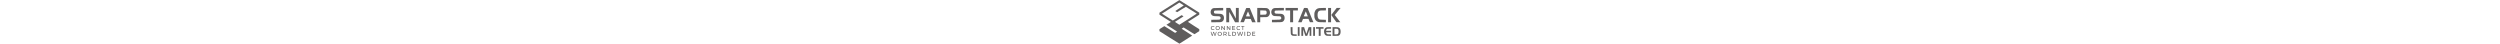 <svg xmlns="http://www.w3.org/2000/svg" version="1.0" height="32" viewBox="0 0 1826 441" preserveAspectRatio="xMidYMid meet"><g transform="translate(0,441) scale(0.1,-0.1)" fill="#5f5d5d" stroke="none"><path d="M1015 3766 l-1000 -633 0 -98 0 -99 574 -362 c315 -200 575 -365 577 -367 3 -2 -97 -68 -221 -147 l-226 -142 33 -22 c18 -13 259 -165 536 -340 276 -175 502 -321 502 -324 0 -4 -45 -35 -99 -70 l-99 -62 -537 340 c-296 187 -541 340 -546 340 -4 0 -117 -69 -251 -154 l-243 -153 0 -99 0 -98 1000 -633 c550 -348 1006 -631 1012 -628 17 6 1265 794 1280 809 9 8 -115 91 -519 347 -293 185 -533 341 -535 345 -1 5 43 37 97 71 l99 61 537 -339 c295 -186 541 -339 548 -339 6 0 119 69 251 153 l240 152 0 100 0 99 -578 365 c-368 233 -573 368 -565 373 7 4 267 168 578 365 l565 359 0 99 0 99 -1000 633 c-550 348 -1002 632 -1005 632 -3 0 -455 -285 -1005 -633z m1230 242 c123 -78 222 -145 219 -149 -2 -4 -198 -130 -435 -280 -236 -149 -427 -275 -422 -279 23 -20 179 -113 188 -113 7 0 203 121 436 269 233 147 433 268 444 268 16 0 1063 -653 1098 -684 5 -4 -388 -258 -872 -564 l-880 -557 -226 143 c-171 109 -222 145 -212 154 6 6 197 127 422 269 226 142 416 263 423 270 10 9 -7 24 -80 70 -51 32 -97 58 -103 58 -5 0 -203 -122 -439 -272 -237 -150 -437 -270 -445 -268 -18 5 -1091 682 -1094 690 -2 4 1734 1111 1750 1116 2 1 104 -63 228 -141z"/><path d="M5474 3595 c-128 -28 -211 -93 -265 -209 -75 -161 -50 -360 62 -481 92 -100 192 -125 499 -125 257 0 300 -8 357 -64 32 -33 43 -52 48 -89 10 -68 -15 -130 -66 -164 -51 -34 -157 -42 -566 -42 l-313 -1 0 -126 0 -126 478 4 c417 4 484 7 532 22 172 55 270 201 270 405 0 184 -66 312 -193 374 -88 43 -128 48 -417 56 -297 8 -321 12 -370 65 -34 38 -41 146 -11 193 43 68 41 68 499 71 l412 4 0 124 0 124 -447 -1 c-332 0 -464 -4 -509 -14z"/><path d="M6740 2890 l0 -720 145 0 145 0 0 526 c0 299 4 523 9 520 5 -3 139 -240 297 -526 l289 -520 188 0 187 0 0 720 0 720 -145 0 -145 0 -2 -536 -3 -536 -285 536 -285 535 -197 1 -198 0 0 -720z"/><path d="M8747 3598 c-3 -7 -136 -329 -296 -716 -160 -386 -291 -705 -291 -708 0 -2 79 -3 176 -2 l176 3 71 168 70 167 275 -2 276 -3 70 -167 70 -168 178 0 177 0 -45 108 c-24 59 -158 382 -297 717 l-252 610 -176 3 c-136 2 -178 0 -182 -10z m288 -586 l101 -247 -103 -3 c-57 -1 -150 -1 -207 0 l-105 3 101 248 c56 136 104 247 107 247 3 0 51 -112 106 -248z"/><path d="M9860 2890 l0 -720 150 0 150 0 0 254 0 255 333 3 c319 3 334 4 389 26 278 112 348 543 127 777 -58 61 -134 99 -229 114 -38 7 -242 11 -492 11 l-428 0 0 -720z m833 456 c77 -28 116 -92 117 -191 0 -120 -43 -193 -124 -214 -27 -7 -141 -11 -285 -11 l-241 0 0 215 0 215 248 0 c182 -1 257 -4 285 -14z"/><path d="M11592 3599 c-72 -12 -157 -54 -202 -99 -46 -46 -95 -142 -111 -218 -34 -166 40 -364 163 -436 90 -51 134 -58 428 -65 257 -6 278 -8 317 -29 60 -32 87 -74 91 -147 3 -50 0 -66 -20 -94 -54 -81 -116 -90 -605 -91 l-313 0 0 -125 0 -125 398 0 c461 1 580 9 657 44 186 85 270 318 197 552 -38 121 -112 194 -242 235 -57 19 -100 22 -345 28 -263 7 -283 8 -322 29 -53 28 -72 56 -80 119 -4 38 -1 61 15 97 36 81 33 80 510 84 l412 3 0 125 0 124 -447 -1 c-247 -1 -472 -5 -501 -10z"/><path d="M12710 3485 l0 -125 230 0 230 0 0 -595 0 -595 150 0 150 0 0 595 0 595 240 0 240 0 0 125 0 125 -620 0 -620 0 0 -125z"/><path d="M14562 3593 c-6 -10 -139 -331 -297 -713 -158 -382 -289 -698 -292 -702 -2 -5 76 -8 174 -8 l178 0 71 168 70 167 275 3 275 2 71 -167 71 -168 176 -3 c97 -1 176 -1 176 2 0 2 -131 321 -291 708 -160 386 -294 709 -296 716 -4 9 -49 12 -179 12 -155 0 -174 -2 -182 -17z m294 -595 c52 -128 94 -233 94 -235 0 -2 -92 -3 -205 -3 -113 0 -205 3 -205 7 0 7 189 472 197 487 8 13 16 -3 119 -256z"/><path d="M16079 3594 c-238 -43 -382 -180 -451 -431 -19 -68 -22 -104 -22 -278 0 -174 3 -210 22 -278 62 -223 186 -355 387 -412 49 -14 121 -18 408 -22 l347 -5 0 124 0 125 -277 6 c-298 6 -349 13 -422 63 -99 67 -151 250 -138 484 12 206 69 308 203 361 56 22 73 23 347 27 l287 4 0 124 0 124 -307 -1 c-215 -1 -331 -5 -384 -15z"/><path d="M16990 2890 l0 -720 150 0 150 0 0 720 0 720 -150 0 -150 0 0 -720z"/><path d="M17585 3261 c-148 -192 -271 -353 -272 -358 -2 -5 113 -171 255 -369 l258 -359 197 -3 c108 -1 197 0 197 3 0 3 -126 165 -280 360 -154 195 -280 359 -280 365 0 5 113 144 252 308 138 163 272 321 296 350 l44 52 -199 0 -199 0 -269 -349z"/><path d="M5291 1768 c-78 -38 -124 -141 -102 -225 33 -120 148 -184 266 -148 28 8 61 24 75 34 24 19 24 20 6 39 -18 20 -18 20 -63 -4 -57 -30 -87 -30 -143 -1 -107 54 -107 202 0 258 47 26 88 24 143 -6 l46 -24 16 22 c14 20 14 23 -2 36 -61 46 -169 55 -242 19z"/><path d="M5769 1767 c-132 -70 -140 -266 -13 -346 24 -16 65 -32 89 -36 93 -13 198 42 231 122 17 39 18 121 3 160 -40 107 -199 158 -310 100z m190 -54 c68 -51 86 -117 51 -188 -37 -77 -125 -106 -200 -66 -109 57 -106 211 4 262 49 23 107 20 145 -8z"/><path d="M6250 1590 l0 -200 35 0 34 0 3 142 3 142 105 -142 c97 -131 107 -141 138 -142 l32 0 0 200 0 200 -30 0 -29 0 -3 -146 -3 -145 -108 145 c-103 139 -110 146 -142 146 l-35 0 0 -200z"/><path d="M6800 1590 l0 -200 30 0 29 0 3 145 3 146 109 -146 c102 -137 110 -145 142 -145 l34 0 0 200 0 200 -30 0 -29 0 -3 -147 -3 -148 -110 147 c-102 136 -112 147 -142 148 l-33 0 0 -200z"/><path d="M7340 1590 l0 -200 150 0 150 0 0 25 0 24 -117 3 -118 3 -3 58 -3 57 106 0 105 0 0 30 0 29 -102 3 -103 3 0 55 0 55 113 3 c112 3 112 3 112 27 l0 25 -145 0 -145 0 0 -200z"/><path d="M7879 1767 c-142 -75 -142 -284 0 -357 76 -39 158 -34 227 13 30 20 31 22 17 44 l-15 23 -32 -19 c-51 -32 -98 -36 -150 -13 -150 67 -91 295 73 279 23 -3 57 -15 73 -27 l31 -23 18 24 c17 23 17 25 1 38 -60 47 -171 56 -243 18z"/><path d="M8240 1765 c0 -23 3 -24 68 -27 l67 -3 3 -172 2 -173 30 0 30 0 0 175 0 175 65 0 c63 0 65 1 65 25 l0 25 -165 0 -165 0 0 -25z"/><path d="M13223 1358 c6 -360 11 -394 71 -465 20 -23 58 -50 88 -64 49 -22 69 -24 251 -27 l197 -4 0 75 0 75 -162 4 c-130 3 -170 8 -196 22 -59 31 -62 50 -62 396 l0 310 -96 0 -97 0 6 -322z"/><path d="M13940 1240 l0 -440 90 0 90 0 0 440 0 440 -90 0 -90 0 0 -440z"/><path d="M14307 1673 c-4 -3 -7 -201 -7 -440 l0 -433 90 0 90 0 2 326 3 326 108 -326 109 -327 96 3 97 3 110 317 c61 174 113 320 118 324 4 4 7 -140 7 -319 l0 -327 85 0 85 0 0 440 0 440 -134 0 -134 0 -112 -337 c-62 -186 -116 -341 -119 -346 -4 -4 -56 148 -117 338 l-109 345 -131 0 c-72 0 -134 -3 -137 -7z"/><path d="M15490 1240 l0 -440 90 0 90 0 0 440 0 440 -90 0 -90 0 0 -440z"/><path d="M15770 1600 l0 -80 140 0 140 0 0 -360 0 -360 95 0 95 0 0 360 0 360 145 0 145 0 0 80 0 80 -380 0 -380 0 0 -80z"/><path d="M16871 1669 c-218 -37 -343 -318 -264 -599 33 -120 90 -192 185 -236 62 -28 66 -29 281 -32 l217 -4 0 75 0 75 -177 4 c-168 3 -180 4 -223 28 -49 27 -83 79 -94 143 l-7 37 251 0 250 0 0 75 0 75 -251 0 -250 0 7 48 c11 78 47 129 107 151 16 6 105 11 208 11 l179 0 0 80 0 80 -182 -1 c-101 -1 -208 -5 -237 -10z"/><path d="M17440 1240 l0 -442 288 4 c266 3 290 5 332 24 132 61 193 190 193 409 0 234 -73 365 -233 417 -57 19 -95 22 -322 26 l-258 4 0 -442z m496 261 c83 -38 118 -128 112 -284 -3 -89 -7 -110 -33 -162 -45 -89 -67 -99 -242 -104 l-143 -3 0 286 0 286 133 0 c107 0 140 -4 173 -19z"/><path d="M5170 1203 c0 -5 30 -97 66 -205 l66 -198 33 0 33 0 32 103 c17 56 39 126 47 155 9 28 20 52 23 52 4 0 12 -19 19 -42 7 -24 28 -94 47 -155 l35 -113 34 0 33 0 66 198 c36 108 66 201 66 205 0 5 -14 7 -32 5 l-32 -3 -47 -158 c-25 -87 -49 -160 -52 -163 -5 -5 -16 28 -79 241 -24 79 -24 80 -57 80 l-33 0 -47 -157 c-25 -86 -49 -159 -52 -162 -3 -4 -28 68 -55 159 l-49 165 -32 0 c-18 0 -33 -3 -33 -7z"/><path d="M6006 1195 c-121 -43 -173 -198 -102 -306 37 -56 119 -93 194 -87 109 8 189 76 199 172 18 160 -135 277 -291 221z m150 -61 c99 -47 103 -201 5 -258 -112 -65 -254 41 -221 165 11 38 51 86 85 100 33 13 95 10 131 -7z"/><path d="M6460 1005 l0 -205 30 0 c29 0 29 1 32 63 l3 62 57 3 58 3 27 -47 c47 -78 55 -86 91 -82 l32 3 -44 66 -44 66 28 16 c37 22 63 88 55 139 -15 88 -76 118 -234 118 l-91 0 0 -205z m236 121 c36 -30 39 -86 6 -119 -19 -18 -36 -22 -102 -25 l-80 -4 0 86 0 86 74 0 c64 0 79 -3 102 -24z"/><path d="M6960 1005 l0 -205 120 0 120 0 0 30 0 30 -85 0 -85 0 0 175 0 175 -35 0 -35 0 0 -205z"/><path d="M7350 1006 l0 -206 104 0 c112 0 153 10 205 48 75 56 94 187 38 271 -44 66 -91 84 -229 89 l-118 4 0 -206z m240 126 c48 -24 83 -92 75 -147 -13 -87 -65 -125 -172 -125 l-73 0 0 145 0 145 68 0 c44 0 79 -6 102 -18z"/><path d="M7899 1008 l68 -203 34 -3 34 -3 49 161 c28 92 52 156 56 148 4 -7 27 -80 51 -161 l44 -148 34 3 33 3 64 185 c35 102 67 193 70 203 4 14 -1 17 -29 17 l-34 0 -48 -165 c-27 -91 -52 -162 -56 -158 -6 7 -22 57 -79 251 -20 70 -22 72 -53 72 l-32 0 -49 -166 c-27 -91 -52 -162 -56 -157 -3 4 -14 33 -22 63 -9 30 -31 101 -48 158 l-31 102 -34 0 -33 0 67 -202z"/><path d="M8570 1005 l0 -205 35 0 35 0 0 205 0 205 -35 0 -35 0 0 -205z"/><path d="M8830 1005 l0 -205 98 0 c113 0 160 11 202 47 95 80 94 244 -2 316 -46 35 -99 47 -205 47 l-93 0 0 -205z m230 130 c90 -46 105 -168 30 -240 -29 -28 -38 -30 -116 -34 l-84 -3 0 146 0 146 70 0 c43 0 82 -6 100 -15z"/><path d="M9360 1005 l0 -205 150 0 150 0 0 30 0 30 -115 0 -115 0 0 60 0 60 100 0 100 0 0 25 0 25 -100 0 -100 0 0 60 0 60 110 0 110 0 0 30 0 30 -145 0 -145 0 0 -205z"/></g></svg>